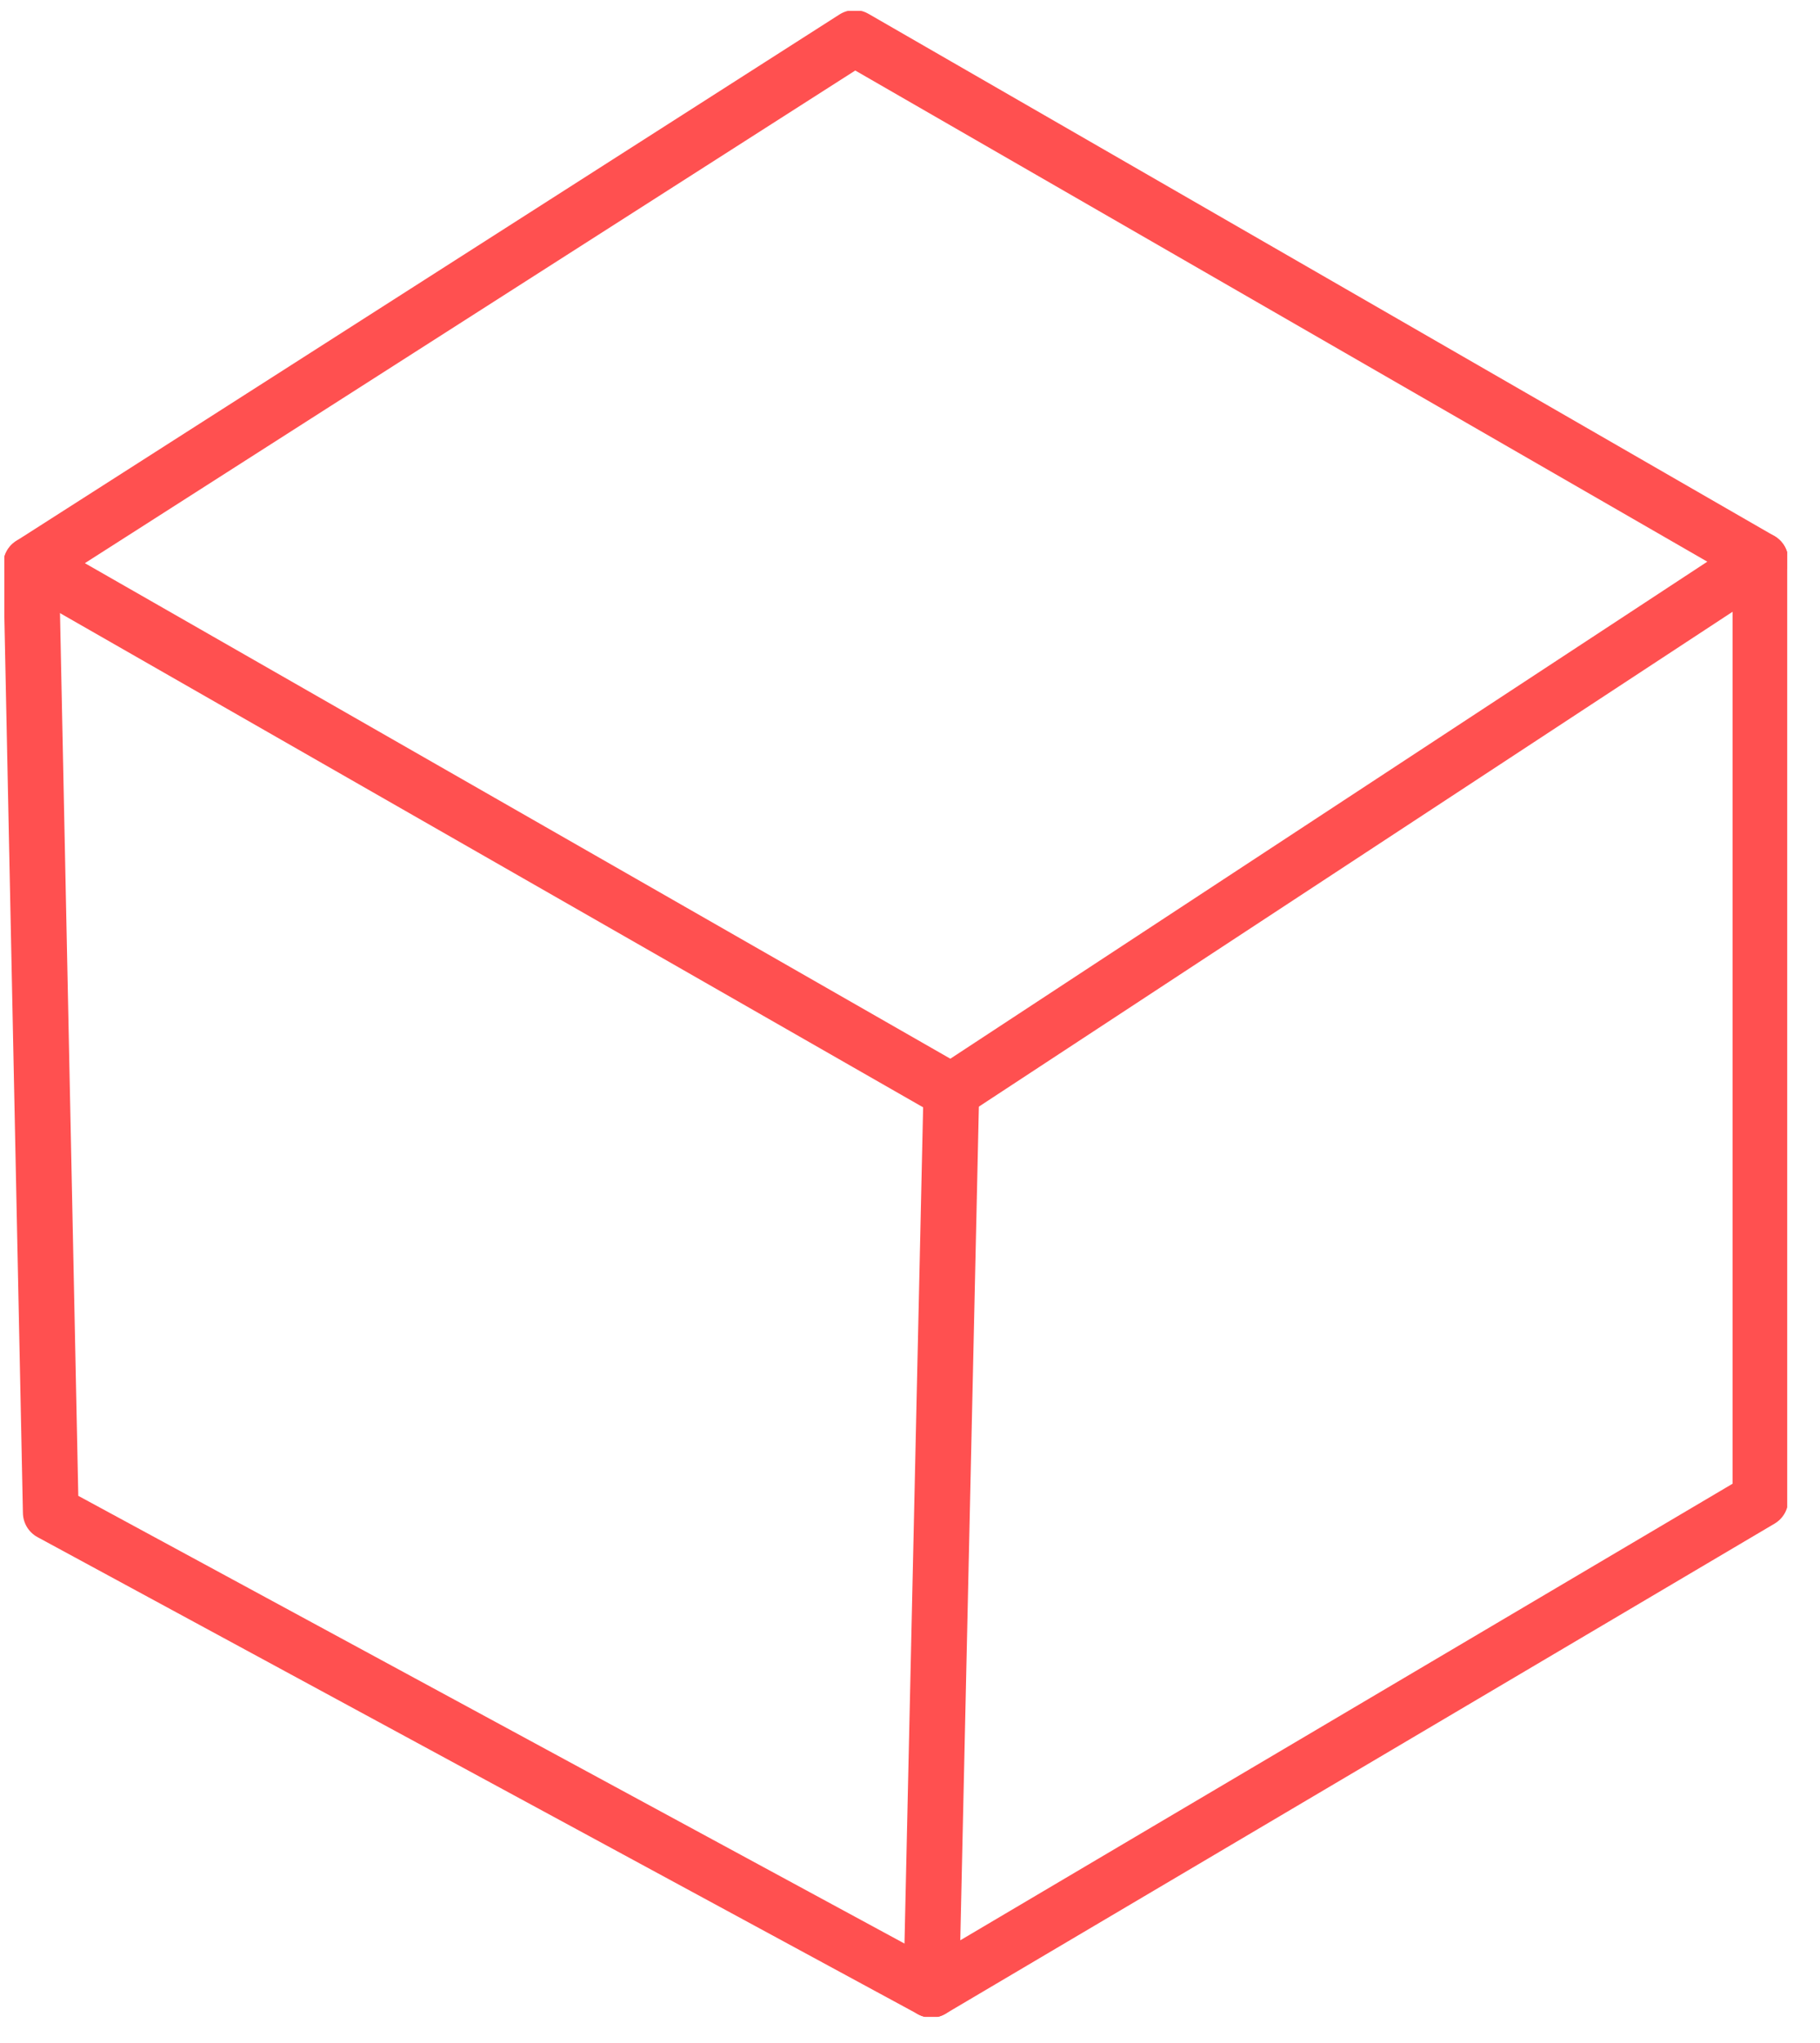 <svg width="49" height="55" viewBox="0 0 49 55" fill="none" xmlns="http://www.w3.org/2000/svg">
<g clip-path="url(#clip0_1884_12282)">
<path d="M23.006 1.021L47.396 15.079L25.613 29.38L0.838 15.196L23.006 1.021Z" stroke="#FF5050" stroke-width="1.5" stroke-linecap="round" stroke-linejoin="round"/>
<path d="M47.396 15.079V40.37L25.074 53.565L25.613 29.38" stroke="#FF5050" stroke-width="1.5" stroke-linecap="round" stroke-linejoin="round"/>
<path d="M0.838 15.196L1.367 40.72L25.074 53.565" stroke="#FF5050" stroke-width="1.5" stroke-linecap="round" stroke-linejoin="round"/>
</g>
<defs>
<clipPath id="clip0_1884_12282">
<rect width="48" height="54" fill="white" transform="translate(0.117 0.293)"/>
</clipPath>
</defs>
</svg>
